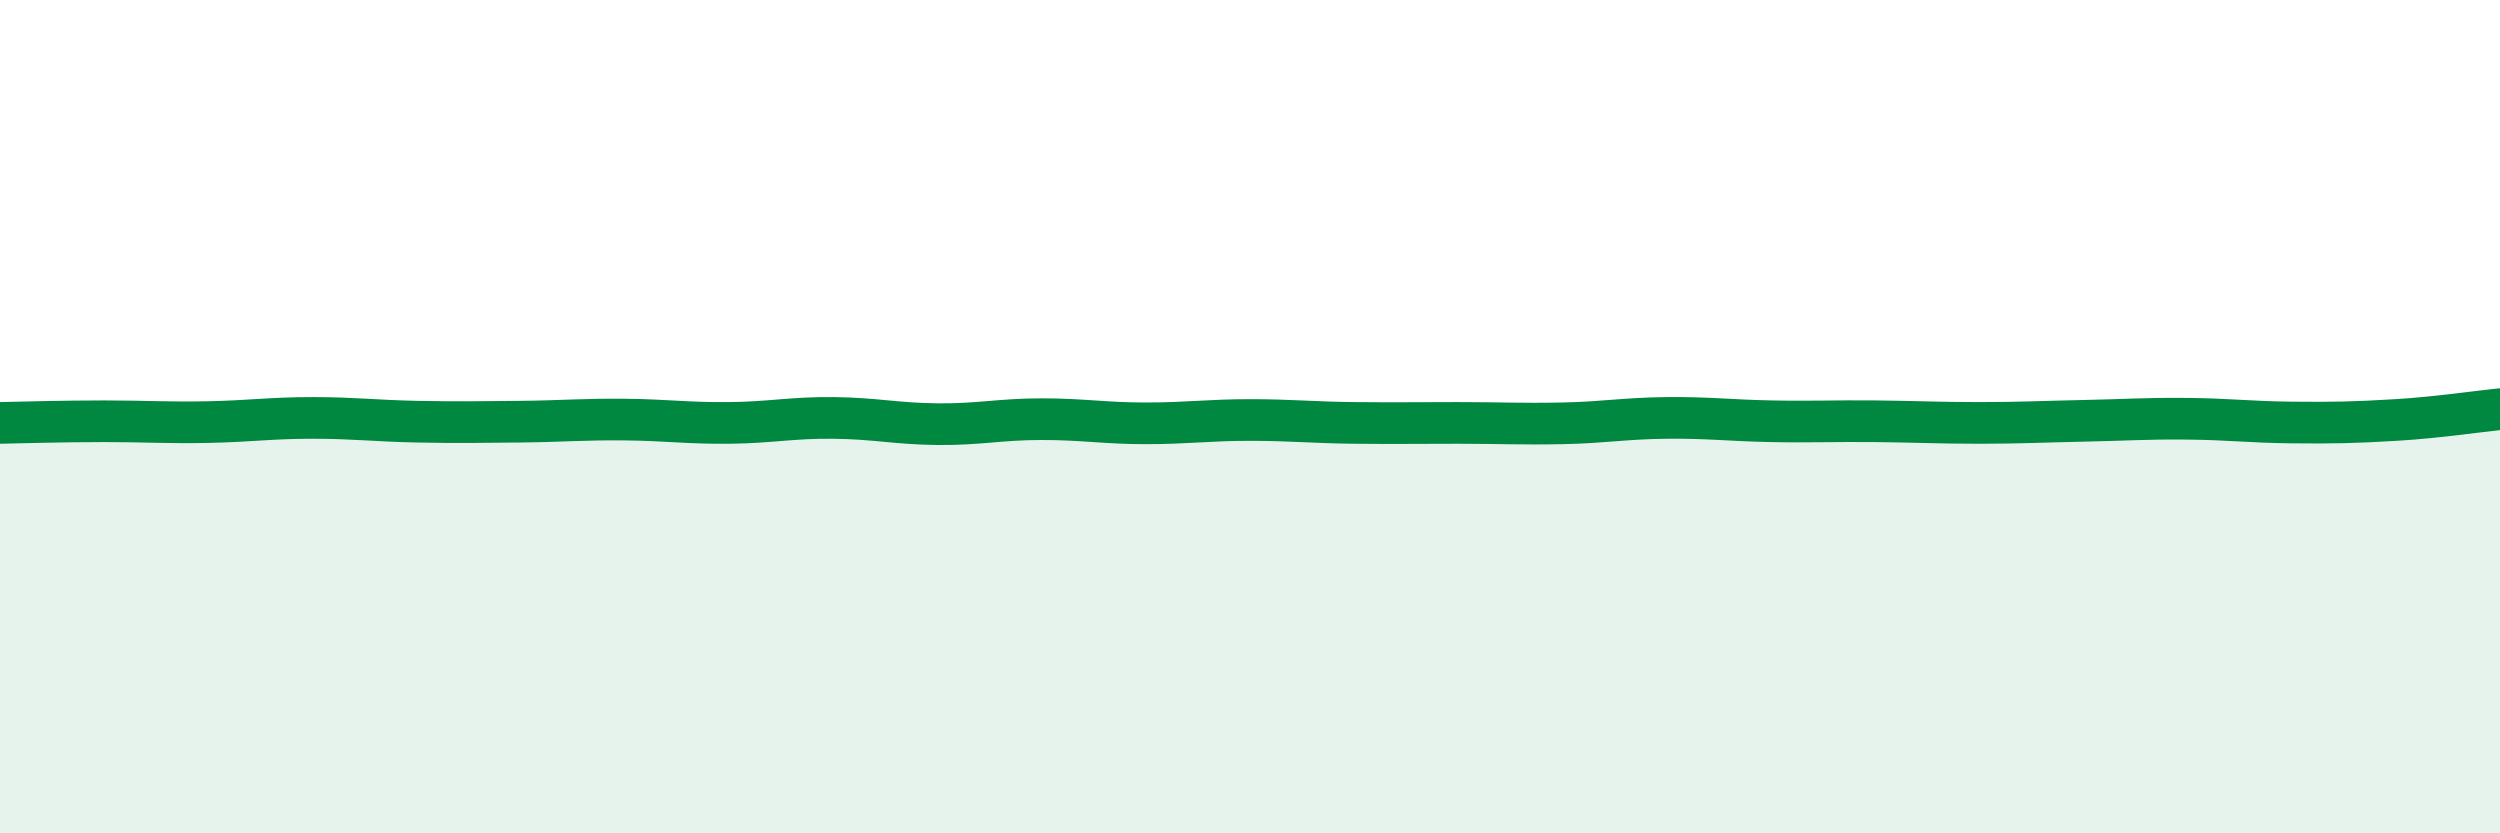 
    <svg width="60" height="20" viewBox="0 0 60 20" xmlns="http://www.w3.org/2000/svg">
      <path
        d="M 0,10.15 C 0.5,10.14 1.5,10.11 2.5,10.11 C 3.5,10.11 4,10.15 5,10.13 C 6,10.11 6.5,10.03 7.5,10.03 C 8.5,10.03 9,10.1 10,10.12 C 11,10.14 11.5,10.13 12.5,10.12 C 13.5,10.11 14,10.06 15,10.07 C 16,10.08 16.5,10.16 17.5,10.15 C 18.5,10.14 19,10.02 20,10.03 C 21,10.04 21.5,10.17 22.5,10.18 C 23.5,10.19 24,10.06 25,10.06 C 26,10.06 26.5,10.16 27.5,10.16 C 28.5,10.16 29,10.08 30,10.08 C 31,10.08 31.5,10.14 32.5,10.15 C 33.5,10.16 34,10.15 35,10.15 C 36,10.15 36.5,10.18 37.5,10.16 C 38.5,10.14 39,10.04 40,10.03 C 41,10.02 41.5,10.09 42.5,10.11 C 43.5,10.13 44,10.1 45,10.11 C 46,10.12 46.5,10.15 47.5,10.15 C 48.5,10.15 49,10.12 50,10.1 C 51,10.08 51.5,10.04 52.5,10.05 C 53.5,10.06 54,10.13 55,10.14 C 56,10.15 56.5,10.14 57.5,10.08 C 58.5,10.02 59.5,9.87 60,9.82L60 20L0 20Z"
        fill="#008740"
        opacity="0.1"
        stroke-linecap="round"
        stroke-linejoin="round"
      />
      <path
        d="M 0,10.15 C 0.5,10.14 1.5,10.11 2.5,10.11 C 3.5,10.11 4,10.15 5,10.13 C 6,10.11 6.5,10.03 7.5,10.03 C 8.5,10.03 9,10.1 10,10.12 C 11,10.14 11.5,10.13 12.5,10.12 C 13.5,10.11 14,10.06 15,10.07 C 16,10.08 16.5,10.16 17.5,10.15 C 18.5,10.14 19,10.02 20,10.03 C 21,10.04 21.5,10.17 22.5,10.18 C 23.5,10.19 24,10.06 25,10.06 C 26,10.06 26.5,10.16 27.5,10.16 C 28.5,10.16 29,10.08 30,10.08 C 31,10.08 31.5,10.14 32.5,10.15 C 33.5,10.16 34,10.15 35,10.15 C 36,10.15 36.5,10.18 37.5,10.16 C 38.5,10.14 39,10.04 40,10.03 C 41,10.02 41.5,10.09 42.5,10.11 C 43.5,10.13 44,10.1 45,10.11 C 46,10.12 46.5,10.15 47.5,10.15 C 48.5,10.15 49,10.12 50,10.1 C 51,10.08 51.5,10.04 52.5,10.05 C 53.5,10.06 54,10.13 55,10.14 C 56,10.15 56.5,10.14 57.5,10.08 C 58.5,10.02 59.5,9.87 60,9.82"
        stroke="#008740"
        stroke-width="1"
        fill="none"
        stroke-linecap="round"
        stroke-linejoin="round"
      />
    </svg>
  